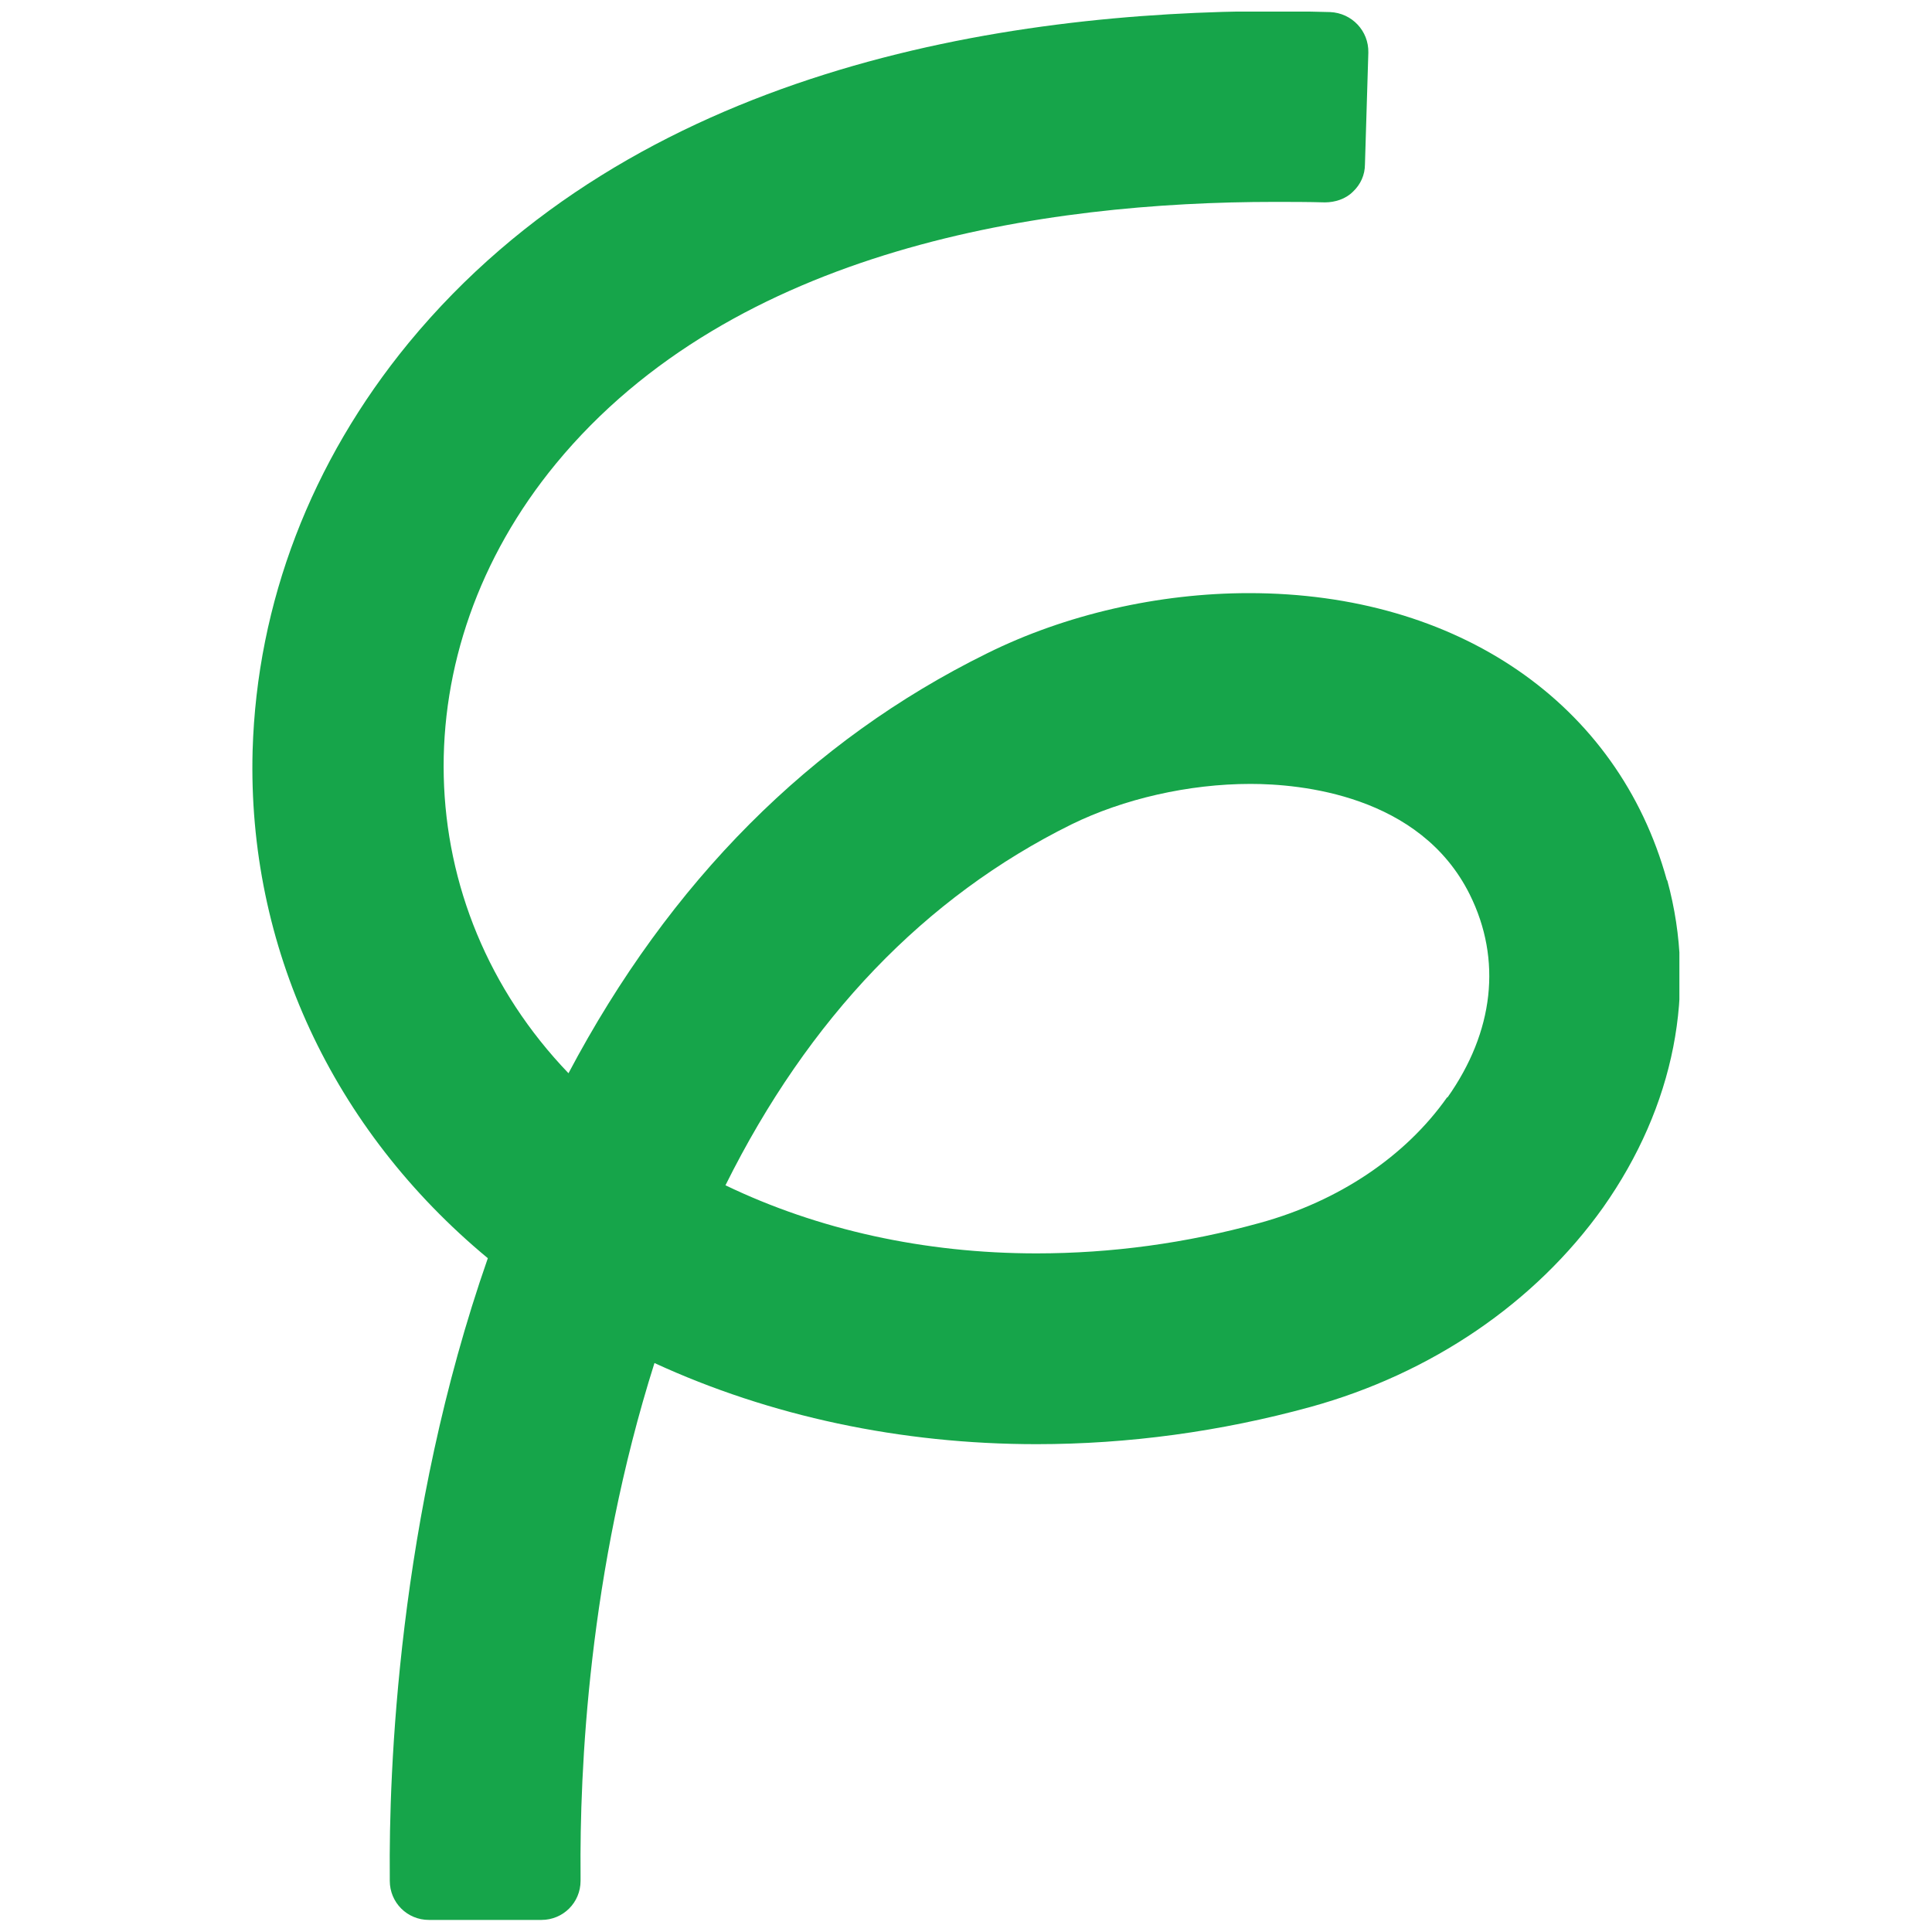 <?xml version="1.0" encoding="UTF-8"?>
<svg xmlns="http://www.w3.org/2000/svg" version="1.1" xmlns:xlink="http://www.w3.org/1999/xlink" viewBox="0 0 40 40">
  <defs>
    <style>
      .cls-1 {
        fill: none;
      }

      .cls-2 {
        fill: #fff;
        opacity: 0;
      }

      .cls-3 {
        clip-path: url(#clippath-1);
      }

      .cls-4 {
        fill: #16a54a;
        fill-rule: evenodd;
      }

      .cls-5 {
        clip-path: url(#clippath);
      }
    </style>
    <clipPath id="clippath">
      <rect class="cls-1" x="5.22" y=".24" width="29.55" height="39.51"/>
    </clipPath>
    <clipPath id="clippath-1">
      <rect class="cls-1" x="5.22" y=".24" width="29.55" height="39.51"/>
    </clipPath>
  </defs>
  <!-- Generator: Adobe Illustrator 28.7.1, SVG Export Plug-In . SVG Version: 1.2.0 Build 142)  -->
  <g>
    <g id="Layer_1">
      <g id="emblem-color">
        <g class="cls-5">
          <g class="cls-3">
            <path class="cls-4" d="M34.51,18.22c-1.01-3.66-4.33-5.94-8.65-5.94-1.87,0-3.8.44-5.43,1.25-3.65,1.8-6.56,4.72-8.66,8.69-3.32-3.46-3.48-8.71-.26-12.62,3.69-4.48,10.13-5.42,14.88-5.42.34,0,.69,0,1.04.01.21,0,.43-.07.58-.22.16-.15.25-.35.25-.57l.07-2.31c.01-.45-.34-.82-.79-.84-.39-.01-.78-.02-1.16-.02C20.78.24,13.13,1.43,8.46,7.1c-2.02,2.46-3.14,5.38-3.23,8.44-.11,4.05,1.65,7.84,4.87,10.51-1.87,5.35-2.05,10.69-2.03,12.79v.1c0,.45.36.81.81.81h2.33c.45,0,.81-.36.81-.81v-.12c-.02-2.15.16-6.27,1.53-10.6,2.39,1.1,5.1,1.68,7.91,1.68,1.9,0,3.81-.26,5.67-.77,2.5-.69,4.65-2.15,6.06-4.13,1.48-2.1,1.95-4.5,1.33-6.77M29.96,22.72c-.86,1.22-2.24,2.15-3.88,2.6-1.52.42-3.07.63-4.62.63h0c-2.32,0-4.53-.49-6.44-1.41,1.72-3.46,4.13-5.97,7.16-7.47,1.08-.53,2.43-.84,3.71-.84,1.02,0,3.51.22,4.54,2.29.67,1.35.5,2.84-.46,4.2"/>
          </g>
        </g>
      </g>
      <rect class="cls-2" y="-.11" width="40" height="40.22"/>
    </g>
  </g>
</svg>